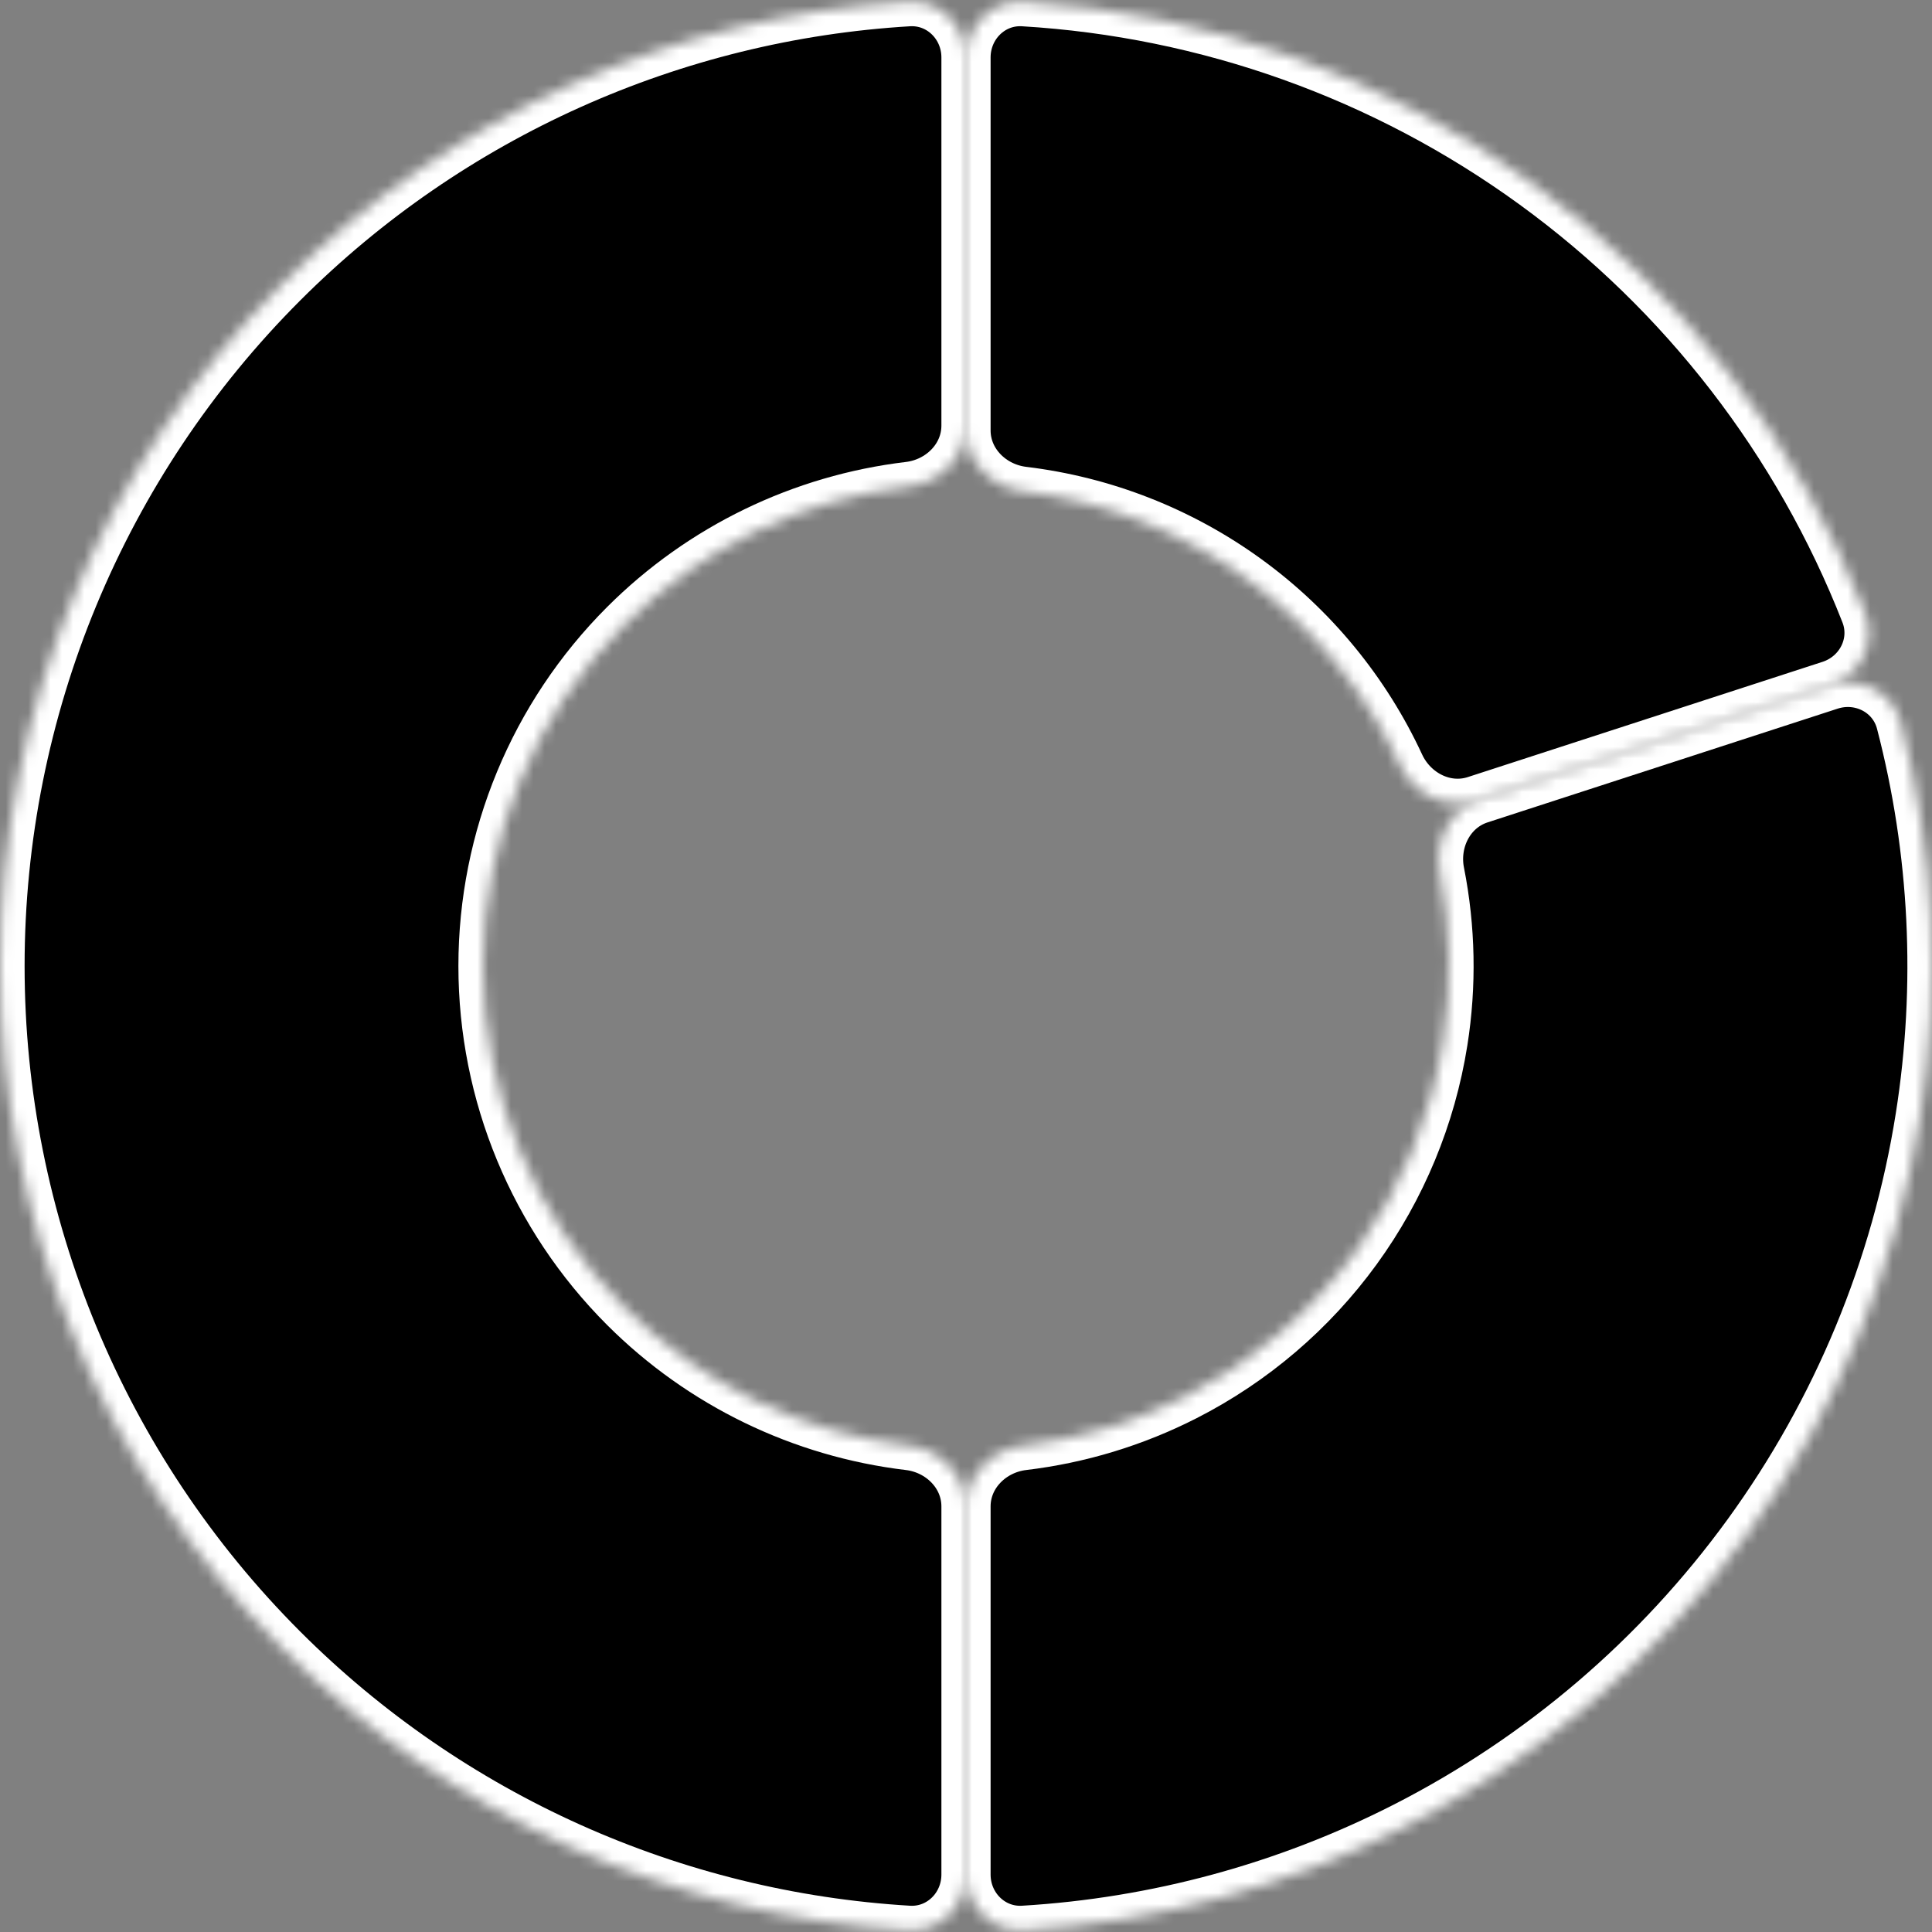 <svg width="172" height="172" viewBox="0 0 172 172" fill="none" xmlns="http://www.w3.org/2000/svg">
<rect x="0" y="0" width="172" height="172" fill="#808080" stroke="none"/>
<mask id="path-1-inside-1_6640_2446" fill="white">
<path d="M86 5.11C86 2.288 88.29 -0.016 91.107 0.152C107.462 1.124 123.238 6.753 136.55 16.424C149.861 26.096 160.089 39.361 166.068 54.614C167.098 57.242 165.615 60.132 162.931 61.004L131.346 71.266C128.662 72.138 125.807 70.652 124.62 68.091C121.581 61.538 116.911 55.839 111.022 51.56C105.133 47.281 98.269 44.601 91.098 43.736C88.296 43.398 86 41.142 86 38.32L86 5.11Z"/>
</mask>
<path d="M86 5.11C86 2.288 88.29 -0.016 91.107 0.152C107.462 1.124 123.238 6.753 136.55 16.424C149.861 26.096 160.089 39.361 166.068 54.614C167.098 57.242 165.615 60.132 162.931 61.004L131.346 71.266C128.662 72.138 125.807 70.652 124.62 68.091C121.581 61.538 116.911 55.839 111.022 51.56C105.133 47.281 98.269 44.601 91.098 43.736C88.296 43.398 86 41.142 86 38.32L86 5.11Z" fill="#2E90FA" stroke="white" style="fill:#2E90FA;fill:color(display-p3 0.18 0.565 0.98);fill-opacity:1;stroke:white;stroke-opacity:1;" stroke-width="4.38" mask="url(#path-1-inside-1_6640_2446)"/>
<mask id="path-2-inside-2_6640_2446" fill="white">
<path d="M162.931 61.004C165.615 60.132 168.514 61.597 169.225 64.329C172.206 75.776 172.797 87.734 170.941 99.453C168.818 112.858 163.553 125.57 155.575 136.55C147.598 147.529 137.136 156.465 125.043 162.627C114.471 168.013 102.915 171.146 91.107 171.848C88.29 172.016 86 169.712 86 166.89L86 134.11C86 131.288 88.296 129.031 91.098 128.697C96.113 128.098 100.998 126.618 105.522 124.313C111.568 121.233 116.799 116.765 120.788 111.275C124.776 105.785 127.409 99.429 128.471 92.727C129.265 87.712 129.163 82.609 128.182 77.654C127.635 74.886 129.071 72.005 131.755 71.133L162.931 61.004Z"/>
</mask>
<path d="M162.931 61.004C165.615 60.132 168.514 61.597 169.225 64.329C172.206 75.776 172.797 87.734 170.941 99.453C168.818 112.858 163.553 125.57 155.575 136.55C147.598 147.529 137.136 156.465 125.043 162.627C114.471 168.013 102.915 171.146 91.107 171.848C88.29 172.016 86 169.712 86 166.89L86 134.11C86 131.288 88.296 129.031 91.098 128.697C96.113 128.098 100.998 126.618 105.522 124.313C111.568 121.233 116.799 116.765 120.788 111.275C124.776 105.785 127.409 99.429 128.471 92.727C129.265 87.712 129.163 82.609 128.182 77.654C127.635 74.886 129.071 72.005 131.755 71.133L162.931 61.004Z" fill="#16B364" stroke="white" style="fill:#16B364;fill:color(display-p3 0.087 0.702 0.394);fill-opacity:1;stroke:white;stroke-opacity:1;" stroke-width="4.38" mask="url(#path-2-inside-2_6640_2446)"/>
<mask id="path-3-inside-3_6640_2446" fill="white">
<path d="M86 166.89C86 169.712 83.71 172.016 80.892 171.848C59.947 170.603 40.109 161.731 25.189 146.811C9.061 130.683 -6.34493e-07 108.809 0 86C6.34493e-07 63.191 9.061 41.317 25.189 25.189C40.109 10.269 59.947 1.397 80.892 0.152C83.71 -0.016 86 2.288 86 5.11V37.89C86 40.712 83.704 42.969 80.902 43.303C71.375 44.44 62.447 48.741 55.594 55.594C47.53 63.658 43 74.596 43 86C43 97.404 47.53 108.342 55.594 116.406C62.447 123.259 71.375 127.56 80.902 128.697C83.704 129.031 86 131.288 86 134.11V166.89Z"/>
</mask>
<path d="M86 166.89C86 169.712 83.71 172.016 80.892 171.848C59.947 170.603 40.109 161.731 25.189 146.811C9.061 130.683 -6.34493e-07 108.809 0 86C6.34493e-07 63.191 9.061 41.317 25.189 25.189C40.109 10.269 59.947 1.397 80.892 0.152C83.71 -0.016 86 2.288 86 5.11V37.89C86 40.712 83.704 42.969 80.902 43.303C71.375 44.44 62.447 48.741 55.594 55.594C47.53 63.658 43 74.596 43 86C43 97.404 47.53 108.342 55.594 116.406C62.447 123.259 71.375 127.56 80.902 128.697C83.704 129.031 86 131.288 86 134.11V166.89Z" fill="#EAAA08" stroke="white" style="fill:#EAAA08;fill:color(display-p3 0.918 0.666 0.031);fill-opacity:1;stroke:white;stroke-opacity:1;" stroke-width="4.38" mask="url(#path-3-inside-3_6640_2446)"/>
</svg>

